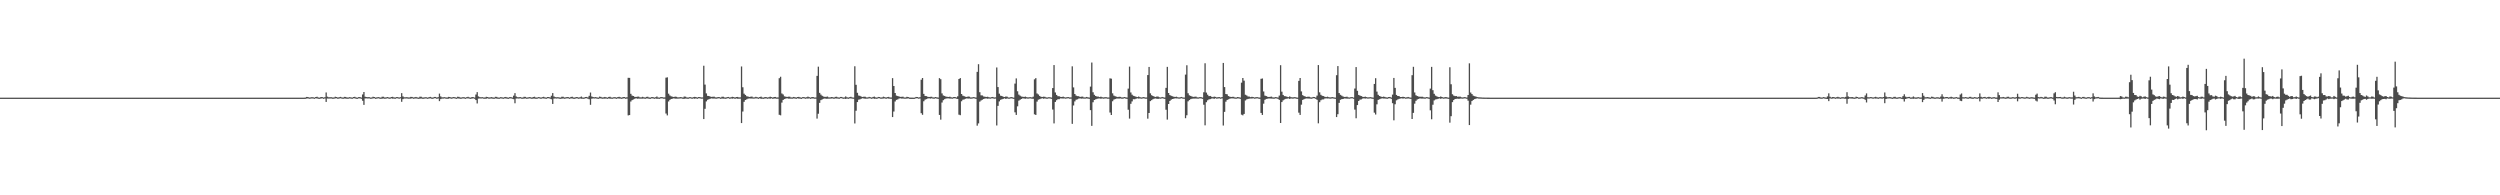 <?xml version="1.0" encoding="UTF-8"?>
<svg xmlns="http://www.w3.org/2000/svg" width="1920" height="150">
  <path d="M0 75.000h1v1.000H0zM1 75.000h1v1.000H1zM2 75.000h1v1.000H2zM3 75.000h1v1.000H3zM4 75.000h1v1.000H4zM5 75.000h1v1.000H5zM6 75.000h1v1.000H6zM7 75.000h1v1.000H7zM8 75.000h1v1.000H8zM9 75.000h1v1.000H9zM10 75.000h1v1.000H10zM11 75.000h1v1.000H11zM12 75.000h1v1.000H12zM13 75.000h1v1.000H13zM14 75.000h1v1.000H14zM15 75.000h1v1.000H15zM16 75.000h1v1.000H16zM17 75.000h1v1.000H17zM18 75.000h1v1.000H18zM19 75.000h1v1.000H19zM20 75.000h1v1.000H20zM21 75.000h1v1.000H21zM22 75.000h1v1.000H22zM23 75.000h1v1.000H23zM24 75.000h1v1.000H24zM25 75.000h1v1.000H25zM26 75.000h1v1.000H26zM27 75.000h1v1.000H27zM28 75.000h1v1.000H28zM29 75.000h1v1.000H29zM30 75.000h1v1.000H30zM31 75.000h1v1.000H31zM32 75.000h1v1.000H32zM33 75.000h1v1.000H33zM34 75.000h1v1.000H34zM35 75.000h1v1.000H35zM36 75.000h1v1.000H36zM37 75.000h1v1.000H37zM38 75.000h1v1.000H38zM39 75.000h1v1.000H39zM40 75.000h1v1.000H40zM41 75.000h1v1.000H41zM42 75.000h1v1.000H42zM43 75.000h1v1.000H43zM44 75.000h1v1.000H44zM45 75.000h1v1.000H45zM46 75.000h1v1.000H46zM47 75.000h1v1.000H47zM48 75.000h1v1.000H48zM49 75.000h1v1.000H49zM50 75.000h1v1.000H50zM51 75.000h1v1.000H51zM52 75.000h1v1.000H52zM53 75.000h1v1.000H53zM54 75.000h1v1.000H54zM55 75.000h1v1.000H55zM56 75.000h1v1.000H56zM57 75.000h1v1.000H57zM58 75.000h1v1.000H58zM59 75.000h1v1.000H59zM60 75.000h1v1.000H60zM61 75.000h1v1.000H61zM62 75.000h1v1.000H62zM63 75.000h1v1.000H63zM64 75.000h1v1.000H64zM65 75.000h1v1.000H65zM66 75.000h1v1.000H66zM67 75.000h1v1.000H67zM68 75.000h1v1.000H68zM69 75.000h1v1.000H69zM70 75.000h1v1.000H70zM71 75.000h1v1.000H71zM72 75.000h1v1.000H72zM73 75.000h1v1.000H73zM74 75.000h1v1.000H74zM75 75.000h1v1.000H75zM76 75.000h1v1.000H76zM77 75.000h1v1.000H77zM78 75.000h1v1.000H78zM79 75.000h1v1.000H79zM80 75.000h1v1.000H80zM81 75.000h1v1.000H81zM82 75.000h1v1.000H82zM83 75.000h1v1.000H83zM84 75.000h1v1.000H84zM85 75.000h1v1.000H85zM86 75.000h1v1.000H86zM87 75.000h1v1.000H87zM88 75.000h1v1.000H88zM89 75.000h1v1.000H89zM90 75.000h1v1.000H90zM91 75.000h1v1.000H91zM92 75.000h1v1.000H92zM93 75.000h1v1.000H93zM94 75.000h1v1.000H94zM95 75.000h1v1.000H95zM96 75.000h1v1.000H96zM97 75.000h1v1.000H97zM98 75.000h1v1.000H98zM99 75.000h1v1.000H99zM100 75.000h1v1.000H100zM101 75.000h1v1.000H101zM102 75.000h1v1.000H102zM103 75.000h1v1.000H103zM104 75.000h1v1.000H104zM105 75.000h1v1.000H105zM106 75.000h1v1.000H106zM107 75.000h1v1.000H107zM108 75.000h1v1.000H108zM109 75.000h1v1.000H109zM110 75.000h1v1.000H110zM111 75.000h1v1.000H111zM112 75.000h1v1.000H112zM113 75.000h1v1.000H113zM114 75.000h1v1.000H114zM115 75.000h1v1.000H115zM116 75.000h1v1.000H116zM117 75.000h1v1.000H117zM118 75.000h1v1.000H118zM119 75.000h1v1.000H119zM120 75.000h1v1.000H120zM121 75.000h1v1.000H121zM122 75.000h1v1.000H122zM123 75.000h1v1.000H123zM124 75.000h1v1.000H124zM125 75.000h1v1.000H125zM126 75.000h1v1.000H126zM127 75.000h1v1.000H127zM128 75.000h1v1.000H128zM129 75.000h1v1.000H129zM130 75.000h1v1.000H130zM131 75.000h1v1.000H131zM132 75.000h1v1.000H132zM133 75.000h1v1.000H133zM134 75.000h1v1.000H134zM135 75.000h1v1.000H135zM136 75.000h1v1.000H136zM137 75.000h1v1.000H137zM138 75.000h1v1.000H138zM139 75.000h1v1.000H139zM140 75.000h1v1.000H140zM141 75.000h1v1.000H141zM142 75.000h1v1.000H142zM143 75.000h1v1.000H143zM144 75.000h1v1.000H144zM145 75.000h1v1.000H145zM146 75.000h1v1.000H146zM147 75.000h1v1.000H147zM148 75.000h1v1.000H148zM149 75.000h1v1.000H149zM150 75.000h1v1.000H150zM151 75.000h1v1.000H151zM152 75.000h1v1.000H152zM153 75.000h1v1.000H153zM154 75.000h1v1.000H154zM155 75.000h1v1.000H155zM156 75.000h1v1.000H156zM157 75.000h1v1.000H157zM158 75.000h1v1.000H158zM159 75.000h1v1.000H159zM160 75.000h1v1.000H160zM161 75.000h1v1.000H161zM162 75.000h1v1.000H162zM163 75.000h1v1.000H163zM164 75.000h1v1.000H164zM165 75.000h1v1.000H165zM166 75.000h1v1.000H166zM167 75.000h1v1.000H167zM168 75.000h1v1.000H168zM169 75.000h1v1.000H169zM170 75.000h1v1.000H170zM171 75.000h1v1.000H171zM172 75.000h1v1.000H172zM173 75.000h1v1.000H173zM174 75.000h1v1.000H174zM175 75.000h1v1.000H175zM176 75.000h1v1.000H176zM177 75.000h1v1.000H177zM178 75.000h1v1.000H178zM179 75.000h1v1.000H179zM180 75.000h1v1.000H180zM181 75.000h1v1.000H181zM182 75.000h1v1.000H182zM183 75.000h1v1.000H183zM184 75.000h1v1.000H184zM185 75.000h1v1.000H185zM186 75.000h1v1.000H186zM187 75.000h1v1.000H187zM188 75.000h1v1.000H188zM189 75.000h1v1.000H189zM190 75.000h1v1.000H190zM191 75.000h1v1.000H191zM192 75.000h1v1.000H192zM193 75.000h1v1.000H193zM194 75.000h1v1.000H194zM195 75.000h1v1.000H195zM196 75.000h1v1.000H196zM197 75.000h1v1.000H197zM198 75.000h1v1.000H198zM199 75.000h1v1.000H199zM200 75.000h1v1.000H200zM201 75.000h1v1.000H201zM202 75.000h1v1.000H202zM203 75.000h1v1.000H203zM204 75.000h1v1.000H204zM205 75.000h1v1.000H205zM206 75.000h1v1.000H206zM207 75.000h1v1.000H207zM208 75.000h1v1.000H208zM209 75.000h1v1.000H209zM210 75.000h1v1.000H210zM211 75.000h1v1.000H211zM212 75.000h1v1.000H212zM213 75.000h1v1.000H213zM214 75.000h1v1.000H214zM215 75.000h1v1.000H215zM216 75.000h1v1.000H216zM217 75.000h1v1.000H217zM218 75.000h1v1.000H218zM219 75.000h1v1.000H219zM220 75.000h1v1.000H220zM221 75.000h1v1.000H221zM222 75.000h1v1.000H222zM223 75.000h1v1.000H223zM224 75.000h1v1.000H224zM225 75.000h1v1.000H225zM226 75.000h1v1.000H226zM227 75.000h1v1.000H227zM228 75.000h1v1.000H228zM229 75.000h1v1.000H229zM230 75.000h1v1.000H230zM231 75.000h1v1.000H231zM232 75.000h1v1.000H232zM233 75.000h1v1.000H233zM234 74.923h1v1.000H234zM235 74.432h1v1.282H235zM236 74.493h1v1.094H236zM237 74.904h1v1.000H237zM238 74.799h1v1.000H238zM239 74.616h1v1.000H239zM240 74.684h1v1.000H240zM241 74.946h1v1.000H241zM242 74.506h1v1.000H242zM243 74.273h1v1.323H243zM244 74.874h1v1.000H244zM245 74.935h1v1.000H245zM246 74.488h1v1.212H246zM247 74.529h1v1.000H247zM248 74.911h1v1.000H248zM249 74.628h1v1.000H249zM250 71.031h1v7.268H250zM251 74.243h1v1.415H251zM252 74.707h1v1.000H252zM253 74.648h1v1.000H253zM254 74.657h1v1.000H254zM255 74.866h1v1.000H255zM256 74.845h1v1.000H256zM257 74.289h1v1.291H257zM258 74.500h1v1.000H258zM259 74.917h1v1.000H259zM260 74.663h1v1.000H260zM261 74.375h1v1.122H261zM262 74.732h1v1.000H262zM263 74.948h1v1.000H263zM264 74.385h1v1.290H264zM265 74.466h1v1.280H265zM266 74.878h1v1.000H266zM267 74.852h1v1.000H267zM268 74.583h1v1.037H268zM269 74.734h1v1.000H269zM270 74.942h1v1.000H270zM271 74.505h1v1.000H271zM272 74.350h1v1.187H272zM273 74.875h1v1.000H273zM274 74.946h1v1.000H274zM275 74.547h1v1.000H275zM276 74.556h1v1.000H276zM277 74.897h1v1.000H277zM278 72.550h1v4.808H278zM279 70.647h1v9.885H279zM280 74.309h1v1.312H280zM281 74.555h1v1.000H281zM282 74.656h1v1.000H282zM283 74.541h1v1.006H283zM284 74.883h1v1.000H284zM285 74.850h1v1.000H285zM286 74.302h1v1.279H286zM287 74.497h1v1.044H287zM288 74.921h1v1.000H288zM289 74.747h1v1.000H289zM290 74.532h1v1.000H290zM291 74.768h1v1.000H291zM292 74.946h1v1.000H292zM293 74.280h1v1.508H293zM294 74.293h1v1.355H294zM295 74.867h1v1.000H295zM296 74.801h1v1.000H296zM297 74.499h1v1.000H297zM298 74.728h1v1.000H298zM299 74.949h1v1.000H299zM300 74.495h1v1.024H300zM301 74.353h1v1.414H301zM302 74.748h1v1.000H302zM303 74.924h1v1.000H303zM304 74.537h1v1.000H304zM305 74.545h1v1.000H305zM306 74.890h1v1.000H306zM307 74.588h1v1.000H307zM308 71.526h1v6.675H308zM309 74.036h1v2.093H309zM310 74.687h1v1.000H310zM311 74.681h1v1.000H311zM312 74.622h1v1.000H312zM313 74.813h1v1.000H313zM314 74.781h1v1.000H314zM315 74.381h1v1.382H315zM316 74.455h1v1.000H316zM317 74.877h1v1.000H317zM318 74.722h1v1.000H318zM319 74.459h1v1.145H319zM320 74.778h1v1.000H320zM321 74.955h1v1.000H321zM322 74.252h1v1.536H322zM323 74.286h1v1.378H323zM324 74.868h1v1.000H324zM325 74.866h1v1.000H325zM326 74.625h1v1.000H326zM327 74.679h1v1.000H327zM328 74.943h1v1.000H328zM329 74.621h1v1.000H329zM330 74.373h1v1.198H330zM331 74.812h1v1.000H331zM332 74.947h1v1.000H332zM333 74.466h1v1.000H333zM334 74.431h1v1.061H334zM335 74.914h1v1.000H335zM336 74.603h1v1.000H336zM337 71.868h1v5.777H337zM338 74.014h1v2.124H338zM339 74.739h1v1.000H339zM340 74.705h1v1.000H340zM341 74.590h1v1.000H341zM342 74.839h1v1.000H342zM343 74.856h1v1.000H343zM344 74.376h1v1.428H344zM345 74.482h1v1.008H345zM346 74.875h1v1.000H346zM347 74.695h1v1.000H347zM348 74.471h1v1.000H348zM349 74.695h1v1.000H349zM350 74.951h1v1.000H350zM351 74.315h1v1.283H351zM352 74.413h1v1.249H352zM353 74.876h1v1.000H353zM354 74.848h1v1.000H354zM355 74.586h1v1.000H355zM356 74.662h1v1.000H356zM357 74.936h1v1.000H357zM358 74.576h1v1.000H358zM359 74.321h1v1.248H359zM360 74.794h1v1.000H360zM361 74.942h1v1.000H361zM362 74.517h1v1.178H362zM363 74.577h1v1.000H363zM364 74.887h1v1.000H364zM365 72.609h1v4.230H365zM366 70.757h1v8.721H366zM367 74.011h1v1.706H367zM368 74.623h1v1.000H368zM369 74.690h1v1.000H369zM370 74.581h1v1.000H370zM371 74.838h1v1.000H371zM372 74.859h1v1.000H372zM373 74.320h1v1.470H373zM374 74.513h1v1.000H374zM375 74.875h1v1.000H375zM376 74.732h1v1.000H376zM377 74.537h1v1.156H377zM378 74.810h1v1.000H378zM379 74.938h1v1.000H379zM380 74.362h1v1.273H380zM381 74.398h1v1.345H381zM382 74.879h1v1.000H382zM383 74.884h1v1.000H383zM384 74.607h1v1.000H384zM385 74.678h1v1.000H385zM386 74.940h1v1.000H386zM387 74.604h1v1.000H387zM388 74.431h1v1.198H388zM389 74.817h1v1.000H389zM390 74.950h1v1.000H390zM391 74.550h1v1.000H391zM392 74.576h1v1.000H392zM393 74.880h1v1.000H393zM394 73.449h1v2.761H394zM395 71.510h1v7.808H395zM396 74.072h1v1.589H396zM397 74.643h1v1.000H397zM398 74.725h1v1.000H398zM399 74.515h1v1.000H399zM400 74.841h1v1.000H400zM401 74.884h1v1.000H401zM402 74.329h1v1.385H402zM403 74.384h1v1.216H403zM404 74.883h1v1.000H404zM405 74.791h1v1.000H405zM406 74.566h1v1.000H406zM407 74.648h1v1.000H407zM408 74.947h1v1.000H408zM409 74.521h1v1.204H409zM410 74.306h1v1.423H410zM411 74.861h1v1.000H411zM412 74.883h1v1.000H412zM413 74.541h1v1.000H413zM414 74.634h1v1.000H414zM415 74.944h1v1.000H415zM416 74.588h1v1.000H416zM417 74.327h1v1.285H417zM418 74.747h1v1.000H418zM419 74.942h1v1.000H419zM420 74.500h1v1.000H420zM421 74.478h1v1.000H421zM422 74.841h1v1.000H422zM423 73.533h1v2.712H423zM424 71.457h1v8.357H424zM425 74.060h1v1.663H425zM426 74.607h1v1.000H426zM427 74.701h1v1.000H427zM428 74.595h1v1.000H428zM429 74.812h1v1.000H429zM430 74.918h1v1.000H430zM431 74.295h1v1.465H431zM432 74.281h1v1.325H432zM433 74.861h1v1.000H433zM434 74.748h1v1.000H434zM435 74.503h1v1.011H435zM436 74.616h1v1.000H436zM437 74.945h1v1.000H437zM438 74.435h1v1.144H438zM439 74.299h1v1.396H439zM440 74.863h1v1.000H440zM441 74.907h1v1.000H441zM442 74.519h1v1.019H442zM443 74.611h1v1.000H443zM444 74.928h1v1.000H444zM445 74.633h1v1.000H445zM446 74.143h1v1.666H446zM447 74.846h1v1.000H447zM448 74.937h1v1.000H448zM449 74.513h1v1.000H449zM450 74.435h1v1.045H450zM451 74.827h1v1.000H451zM452 73.588h1v2.649H452zM453 71.041h1v9.427H453zM454 74.072h1v1.730H454zM455 74.559h1v1.000H455zM456 74.679h1v1.000H456zM457 74.571h1v1.000H457zM458 74.800h1v1.000H458zM459 74.946h1v1.000H459zM460 74.214h1v1.428H460zM461 74.378h1v1.180H461zM462 74.866h1v1.000H462zM463 74.770h1v1.000H463zM464 74.463h1v1.290H464zM465 74.700h1v1.000H465zM466 74.936h1v1.000H466zM467 74.431h1v1.212H467zM468 74.296h1v1.484H468zM469 74.837h1v1.000H469zM470 74.900h1v1.000H470zM471 74.596h1v1.000H471zM472 74.655h1v1.000H472zM473 74.927h1v1.000H473zM474 74.569h1v1.000H474zM475 74.342h1v1.393H475zM476 74.715h1v1.000H476zM477 74.949h1v1.000H477zM478 74.569h1v1.041H478zM479 74.471h1v1.064H479zM480 74.870h1v1.000H480zM481 74.706h1v1.000H481zM482 59.747h1v28.883H482zM483 59.804h1v28.582H483zM484 72.019h1v5.965H484zM485 73.431h1v3.452H485zM486 73.737h1v2.647H486zM487 74.376h1v1.508H487zM488 74.445h1v1.040H488zM489 74.217h1v1.596H489zM490 74.193h1v1.521H490zM491 74.769h1v1.000H491zM492 74.755h1v1.000H492zM493 74.352h1v1.450H493zM494 74.695h1v1.000H494zM495 74.921h1v1.000H495zM496 74.385h1v1.255H496zM497 74.279h1v1.353H497zM498 74.857h1v1.000H498zM499 74.910h1v1.000H499zM500 74.533h1v1.038H500zM501 74.553h1v1.000H501zM502 74.931h1v1.000H502zM503 74.666h1v1.000H503zM504 74.108h1v1.784H504zM505 74.842h1v1.000H505zM506 74.926h1v1.000H506zM507 74.557h1v1.000H507zM508 74.535h1v1.000H508zM509 74.820h1v1.000H509zM510 74.819h1v1.000H510zM511 59.669h1v27.522H511zM512 59.366h1v29.269H512zM513 71.921h1v6.027H513zM514 73.319h1v3.389H514zM515 73.990h1v2.027H515zM516 74.219h1v1.584H516zM517 74.484h1v1.044H517zM518 74.173h1v1.593H518zM519 74.346h1v1.425H519zM520 74.757h1v1.000H520zM521 74.742h1v1.000H521zM522 74.526h1v1.100H522zM523 74.636h1v1.000H523zM524 74.918h1v1.000H524zM525 74.143h1v1.757H525zM526 74.245h1v1.477H526zM527 74.784h1v1.000H527zM528 74.918h1v1.000H528zM529 74.574h1v1.000H529zM530 74.587h1v1.000H530zM531 74.936h1v1.000H531zM532 74.600h1v1.000H532zM533 74.372h1v1.442H533zM534 74.551h1v1.000H534zM535 74.919h1v1.000H535zM536 74.512h1v1.000H536zM537 74.524h1v1.000H537zM538 74.825h1v1.000H538zM539 74.782h1v1.000H539zM540 50.461h1v40.964H540zM541 64.969h1v18.599H541zM542 71.714h1v6.154H542zM543 73.617h1v3.032H543zM544 73.709h1v2.479H544zM545 74.199h1v1.634H545zM546 74.415h1v1.134H546zM547 74.309h1v1.405H547zM548 74.261h1v1.392H548zM549 74.768h1v1.000H549zM550 74.810h1v1.000H550zM551 74.489h1v1.037H551zM552 74.580h1v1.000H552zM553 74.914h1v1.000H553zM554 74.304h1v1.345H554zM555 74.270h1v1.500H555zM556 74.799h1v1.000H556zM557 74.930h1v1.000H557zM558 74.530h1v1.000H558zM559 74.470h1v1.000H559zM560 74.921h1v1.000H560zM561 74.630h1v1.000H561zM562 74.340h1v1.449H562zM563 74.554h1v1.000H563zM564 74.924h1v1.000H564zM565 74.508h1v1.088H565zM566 74.427h1v1.381H566zM567 74.826h1v1.000H567zM568 74.769h1v1.000H568zM569 51.042h1v43.450H569zM570 67.031h1v18.615H570zM571 71.933h1v6.229H571zM572 72.913h1v3.906H572zM573 73.913h1v2.384H573zM574 74.148h1v1.615H574zM575 74.459h1v1.154H575zM576 74.291h1v1.394H576zM577 74.153h1v1.514H577zM578 74.790h1v1.000H578zM579 74.745h1v1.000H579zM580 74.350h1v1.210H580zM581 74.637h1v1.000H581zM582 74.918h1v1.000H582zM583 74.502h1v1.032H583zM584 74.165h1v1.698H584zM585 74.850h1v1.000H585zM586 74.927h1v1.000H586zM587 74.481h1v1.131H587zM588 74.617h1v1.000H588zM589 74.871h1v1.000H589zM590 74.624h1v1.000H590zM591 74.256h1v1.553H591zM592 74.539h1v1.000H592zM593 74.914h1v1.000H593zM594 74.517h1v1.165H594zM595 74.447h1v1.213H595zM596 74.850h1v1.000H596zM597 74.824h1v1.000H597zM598 60.064h1v28.102H598zM599 58.943h1v29.657H599zM600 71.786h1v7.003H600zM601 72.546h1v4.227H601zM602 73.989h1v2.101H602zM603 74.260h1v1.441H603zM604 74.458h1v1.000H604zM605 74.260h1v1.524H605zM606 74.255h1v1.541H606zM607 74.777h1v1.000H607zM608 74.820h1v1.000H608zM609 74.451h1v1.153H609zM610 74.668h1v1.000H610zM611 74.929h1v1.000H611zM612 74.486h1v1.052H612zM613 74.378h1v1.348H613zM614 74.761h1v1.000H614zM615 74.958h1v1.000H615zM616 74.545h1v1.000H616zM617 74.545h1v1.000H617zM618 74.857h1v1.000H618zM619 74.667h1v1.000H619zM620 74.192h1v1.554H620zM621 74.589h1v1.000H621zM622 74.908h1v1.000H622zM623 74.550h1v1.062H623zM624 74.494h1v1.115H624zM625 74.845h1v1.000H625zM626 74.844h1v1.000H626zM627 58.273h1v32.824H627zM628 51.218h1v36.147H628zM629 71.317h1v7.668H629zM630 72.674h1v4.251H630zM631 73.594h1v2.737H631zM632 74.112h1v1.790H632zM633 74.400h1v1.197H633zM634 74.353h1v1.510H634zM635 74.159h1v1.667H635zM636 74.757h1v1.000H636zM637 74.798h1v1.000H637zM638 74.471h1v1.209H638zM639 74.616h1v1.000H639zM640 74.917h1v1.000H640zM641 74.390h1v1.214H641zM642 74.269h1v1.415H642zM643 74.744h1v1.000H643zM644 74.923h1v1.000H644zM645 74.468h1v1.000H645zM646 74.460h1v1.002H646zM647 74.914h1v1.000H647zM648 74.791h1v1.000H648zM649 74.037h1v1.933H649zM650 74.690h1v1.000H650zM651 74.917h1v1.000H651zM652 74.603h1v1.000H652zM653 74.349h1v1.216H653zM654 74.792h1v1.000H654zM655 74.881h1v1.000H655zM656 50.880h1v43.926H656zM657 65.139h1v19.900H657zM658 71.285h1v7.079H658zM659 73.386h1v3.164H659zM660 73.637h1v2.663H660zM661 74.171h1v1.660H661zM662 74.436h1v1.049H662zM663 74.256h1v1.433H663zM664 74.282h1v1.533H664zM665 74.799h1v1.000H665zM666 74.794h1v1.000H666zM667 74.383h1v1.143H667zM668 74.628h1v1.000H668zM669 74.915h1v1.000H669zM670 74.456h1v1.056H670zM671 74.204h1v1.697H671zM672 74.773h1v1.000H672zM673 74.941h1v1.000H673zM674 74.463h1v1.000H674zM675 74.513h1v1.000H675zM676 74.897h1v1.000H676zM677 74.765h1v1.000H677zM678 74.251h1v1.417H678zM679 74.587h1v1.000H679zM680 74.921h1v1.000H680zM681 74.554h1v1.000H681zM682 74.390h1v1.331H682zM683 74.829h1v1.000H683zM684 74.876h1v1.000H684zM685 60.020h1v29.880H685zM686 66.070h1v19.608H686zM687 71.443h1v6.475H687zM688 73.399h1v3.301H688zM689 73.770h1v2.559H689zM690 74.062h1v1.602H690zM691 74.389h1v1.119H691zM692 74.336h1v1.378H692zM693 74.249h1v1.417H693zM694 74.828h1v1.000H694zM695 74.832h1v1.000H695zM696 74.353h1v1.349H696zM697 74.486h1v1.108H697zM698 74.912h1v1.000H698zM699 74.959h1v1.000H699zM700 74.972h1v1.000H700zM701 74.985h1v1.000H701zM702 74.955h1v1.000H702zM703 74.435h1v1.024H703zM704 74.491h1v1.011H704zM705 74.839h1v1.000H705zM706 74.649h1v1.000H706zM707 61.249h1v25.704H707zM708 59.880h1v28.279H708zM709 72.070h1v5.706H709zM710 73.653h1v2.881H710zM711 73.849h1v2.281H711zM712 74.281h1v1.380H712zM713 74.494h1v1.000H713zM714 74.350h1v1.386H714zM715 74.314h1v1.224H715zM716 74.791h1v1.000H716zM717 74.804h1v1.000H717zM718 74.493h1v1.020H718zM719 74.733h1v1.000H719zM720 74.918h1v1.000H720zM721 60.014h1v28.235H721zM722 60.828h1v31.097H722zM723 71.733h1v6.995H723zM724 73.292h1v3.670H724zM725 73.691h1v2.491H725zM726 74.176h1v1.572H726zM727 74.334h1v1.250H727zM728 74.460h1v1.097H728zM729 74.246h1v1.485H729zM730 74.717h1v1.000H730zM731 74.844h1v1.000H731zM732 74.499h1v1.000H732zM733 74.476h1v1.000H733zM734 74.836h1v1.000H734zM735 74.006h1v1.957H735zM736 60.666h1v27.407H736zM737 59.950h1v28.538H737zM738 72.175h1v5.601H738zM739 73.463h1v3.138H739zM740 73.890h1v2.454H740zM741 74.316h1v1.563H741zM742 74.466h1v1.093H742zM743 74.068h1v1.662H743zM744 74.229h1v1.451H744zM745 74.817h1v1.000H745zM746 74.792h1v1.000H746zM747 74.540h1v1.000H747zM748 74.635h1v1.000H748zM749 74.932h1v1.000H749zM750 55.184h1v41.330H750zM751 49.329h1v45.463H751zM752 70.831h1v7.238H752zM753 73.229h1v3.952H753zM754 73.297h1v3.281H754zM755 74.103h1v1.908H755zM756 74.311h1v1.359H756zM757 74.445h1v1.170H757zM758 74.316h1v1.531H758zM759 74.674h1v1.000H759zM760 74.844h1v1.000H760zM761 74.584h1v1.000H761zM762 74.422h1v1.112H762zM763 74.835h1v1.000H763zM764 74.747h1v1.000H764zM765 51.832h1v44.513H765zM766 66.877h1v14.454H766zM767 71.952h1v5.907H767zM768 73.497h1v3.133H768zM769 73.709h1v2.531H769zM770 74.311h1v1.605H770zM771 74.507h1v1.030H771zM772 74.075h1v1.898H772zM773 74.263h1v1.362H773zM774 74.834h1v1.000H774zM775 74.833h1v1.000H775zM776 74.502h1v1.000H776zM777 74.706h1v1.000H777zM778 74.942h1v1.000H778zM779 64.205h1v22.065H779zM780 60.205h1v28.051H780zM781 70.086h1v11.595H781zM782 72.635h1v4.668H782zM783 73.496h1v3.097H783zM784 74.122h1v1.922H784zM785 74.297h1v1.245H785zM786 74.448h1v1.216H786zM787 74.183h1v1.627H787zM788 74.617h1v1.000H788zM789 74.824h1v1.000H789zM790 74.646h1v1.000H790zM791 74.609h1v1.000H791zM792 74.820h1v1.000H792zM793 74.262h1v1.640H793zM794 60.914h1v26.890H794zM795 59.983h1v28.295H795zM796 71.758h1v6.273H796zM797 72.524h1v3.995H797zM798 73.658h1v2.532H798zM799 74.323h1v1.447H799zM800 74.453h1v1.030H800zM801 74.264h1v1.559H801zM802 74.335h1v1.219H802zM803 74.810h1v1.000H803zM804 74.841h1v1.000H804zM805 74.584h1v1.000H805zM806 74.678h1v1.000H806zM807 74.922h1v1.000H807zM808 67.622h1v16.487H808zM809 49.963h1v44.806H809zM810 71.025h1v7.266H810zM811 72.887h1v4.077H811zM812 73.864h1v2.334H812zM813 73.950h1v2.248H813zM814 74.393h1v1.181H814zM815 74.484h1v1.114H815zM816 74.210h1v1.487H816zM817 74.630h1v1.000H817zM818 74.834h1v1.000H818zM819 74.584h1v1.000H819zM820 74.534h1v1.000H820zM821 74.815h1v1.000H821zM822 74.796h1v1.000H822zM823 50.939h1v44.165H823zM824 67.127h1v13.859H824zM825 72.195h1v5.702H825zM826 73.424h1v3.163H826zM827 73.841h1v2.456H827zM828 73.862h1v1.843H828zM829 74.428h1v1.127H829zM830 74.242h1v1.540H830zM831 74.205h1v1.474H831zM832 74.796h1v1.000H832zM833 74.791h1v1.000H833zM834 74.467h1v1.130H834zM835 74.725h1v1.000H835zM836 74.906h1v1.000H836zM837 66.516h1v18.079H837zM838 48.036h1v48.642H838zM839 70.884h1v7.644H839zM840 72.786h1v4.021H840zM841 73.733h1v2.560H841zM842 74.119h1v1.786H842zM843 74.170h1v1.506H843zM844 74.556h1v1.045H844zM845 74.255h1v1.553H845zM846 74.638h1v1.000H846zM847 74.819h1v1.000H847zM848 74.660h1v1.000H848zM849 74.578h1v1.000H849zM850 74.835h1v1.000H850zM851 74.839h1v1.000H851zM852 60.164h1v26.235H852zM853 60.402h1v27.928H853zM854 71.658h1v6.090H854zM855 73.415h1v3.059H855zM856 73.932h1v2.162H856zM857 74.266h1v1.458H857zM858 74.534h1v1.120H858zM859 74.316h1v1.399H859zM860 74.405h1v1.204H860zM861 74.826h1v1.000H861zM862 74.808h1v1.000H862zM863 74.491h1v1.000H863zM864 74.722h1v1.000H864zM865 74.929h1v1.000H865zM866 68.056h1v16.233H866zM867 51.157h1v39.929H867zM868 70.993h1v8.741H868zM869 72.720h1v5.170H869zM870 73.592h1v2.569H870zM871 73.866h1v2.353H871zM872 74.294h1v1.534H872zM873 74.545h1v1.000H873zM874 74.164h1v1.552H874zM875 74.620h1v1.000H875zM876 74.835h1v1.000H876zM877 74.679h1v1.000H877zM878 74.495h1v1.000H878zM879 74.846h1v1.000H879zM880 74.844h1v1.000H880zM881 57.654h1v33.487H881zM882 51.419h1v35.384H882zM883 71.685h1v5.993H883zM884 73.115h1v3.789H884zM885 73.709h1v2.454H885zM886 74.186h1v1.589H886zM887 74.468h1v1.153H887zM888 74.087h1v1.796H888zM889 74.182h1v1.739H889zM890 74.707h1v1.000H890zM891 74.846h1v1.000H891zM892 74.460h1v1.004H892zM893 74.718h1v1.000H893zM894 74.912h1v1.000H894zM895 67.498h1v16.794H895zM896 51.366h1v40.480H896zM897 71.400h1v8.488H897zM898 72.990h1v4.523H898zM899 73.567h1v2.962H899zM900 73.948h1v2.097H900zM901 74.304h1v1.519H901zM902 74.421h1v1.106H902zM903 74.258h1v1.384H903zM904 74.629h1v1.000H904zM905 74.849h1v1.000H905zM906 74.651h1v1.000H906zM907 74.458h1v1.024H907zM908 74.830h1v1.000H908zM909 74.895h1v1.000H909zM910 57.305h1v33.467H910zM911 50.122h1v38.421H911zM912 71.611h1v6.189H912zM913 73.209h1v3.657H913zM914 73.698h1v2.416H914zM915 74.122h1v1.708H915zM916 74.403h1v1.302H916zM917 74.310h1v1.440H917zM918 74.197h1v1.503H918zM919 74.759h1v1.000H919zM920 74.800h1v1.000H920zM921 74.533h1v1.000H921zM922 74.608h1v1.000H922zM923 74.924h1v1.000H923zM924 70.878h1v9.569H924zM925 48.610h1v47.636H925zM926 71.093h1v7.408H926zM927 72.722h1v4.339H927zM928 73.808h1v2.534H928zM929 73.670h1v2.470H929zM930 74.311h1v1.440H930zM931 74.584h1v1.000H931zM932 74.203h1v1.702H932zM933 74.402h1v1.061H933zM934 74.806h1v1.000H934zM935 74.614h1v1.000H935zM936 74.555h1v1.000H936zM937 74.855h1v1.000H937zM938 74.551h1v1.000H938zM939 48.352h1v48.045H939zM940 66.872h1v19.036H940zM941 72.199h1v5.896H941zM942 72.447h1v4.319H942zM943 73.781h1v2.520H943zM944 74.259h1v1.573H944zM945 74.501h1v1.062H945zM946 74.348h1v1.230H946zM947 74.332h1v1.294H947zM948 74.832h1v1.000H948zM949 74.840h1v1.000H949zM950 74.512h1v1.085H950zM951 74.627h1v1.000H951zM952 74.911h1v1.000H952zM953 63.497h1v24.571H953zM954 59.915h1v28.685H954zM955 61.939h1v25.540H955zM956 72.754h1v4.409H956zM957 73.333h1v3.009H957zM958 74.065h1v1.893H958zM959 74.213h1v1.553H959zM960 74.574h1v1.080H960zM961 74.321h1v1.341H961zM962 74.539h1v1.000H962zM963 74.835h1v1.000H963zM964 74.674h1v1.000H964zM965 74.542h1v1.000H965zM966 74.797h1v1.000H966zM967 74.930h1v1.000H967zM968 60.501h1v26.218H968zM969 60.259h1v27.994H969zM970 70.244h1v9.360H970zM971 73.444h1v3.211H971zM972 73.794h1v2.175H972zM973 74.290h1v1.537H973zM974 74.506h1v1.097H974zM975 74.337h1v1.358H975zM976 74.209h1v1.524H976zM977 74.769h1v1.000H977zM978 74.863h1v1.000H978zM979 74.558h1v1.000H979zM980 74.645h1v1.000H980zM981 74.924h1v1.000H981zM982 73.439h1v3.258H982zM983 50.097h1v44.363H983zM984 70.413h1v7.965H984zM985 72.902h1v4.148H985zM986 73.819h1v2.567H986zM987 73.919h1v2.027H987zM988 74.321h1v1.436H988zM989 74.593h1v1.000H989zM990 74.029h1v1.952H990zM991 74.600h1v1.000H991zM992 74.769h1v1.000H992zM993 74.706h1v1.000H993zM994 74.522h1v1.000H994zM995 74.816h1v1.000H995zM996 74.943h1v1.000H996zM997 62.090h1v24.431H997zM998 59.889h1v28.359H998zM999 70.173h1v10.197H999zM1000 73.069h1v3.658H1000zM1001 73.798h1v2.369H1001zM1002 74.159h1v1.624H1002zM1003 74.455h1v1.177H1003zM1004 74.253h1v1.408H1004zM1005 74.295h1v1.456H1005zM1006 74.771h1v1.000H1006zM1007 74.867h1v1.000H1007zM1008 74.435h1v1.000H1008zM1009 74.511h1v1.000H1009zM1010 74.915h1v1.000H1010zM1011 73.441h1v3.216H1011zM1012 49.948h1v44.796H1012zM1013 70.917h1v7.555H1013zM1014 72.816h1v4.179H1014zM1015 73.573h1v2.797H1015zM1016 73.779h1v2.540H1016zM1017 74.318h1v1.378H1017zM1018 74.561h1v1.000H1018zM1019 74.246h1v1.437H1019zM1020 74.587h1v1.023H1020zM1021 74.809h1v1.000H1021zM1022 74.664h1v1.000H1022zM1023 74.549h1v1.000H1023zM1024 74.796h1v1.000H1024zM1025 74.951h1v1.000H1025zM1026 57.728h1v32.182H1026zM1027 50.748h1v36.932H1027zM1028 71.460h1v7.517H1028zM1029 72.815h1v3.839H1029zM1030 73.490h1v2.635H1030zM1031 74.061h1v1.966H1031zM1032 74.439h1v1.167H1032zM1033 74.385h1v1.289H1033zM1034 74.238h1v1.547H1034zM1035 74.752h1v1.000H1035zM1036 74.841h1v1.000H1036zM1037 74.592h1v1.000H1037zM1038 74.532h1v1.000H1038zM1039 74.902h1v1.000H1039zM1040 68.012h1v16.182H1040zM1041 51.506h1v39.346H1041zM1042 69.732h1v10.979H1042zM1043 72.900h1v4.665H1043zM1044 73.442h1v3.111H1044zM1045 73.798h1v2.560H1045zM1046 74.296h1v1.449H1046zM1047 74.491h1v1.016H1047zM1048 74.166h1v1.538H1048zM1049 74.558h1v1.000H1049zM1050 74.802h1v1.000H1050zM1051 74.688h1v1.000H1051zM1052 74.592h1v1.000H1052zM1053 74.765h1v1.000H1053zM1054 74.940h1v1.000H1054zM1055 64.459h1v22.081H1055zM1056 60.074h1v27.867H1056zM1057 70.352h1v9.795H1057zM1058 72.798h1v3.912H1058zM1059 73.720h1v2.516H1059zM1060 74.164h1v1.674H1060zM1061 74.501h1v1.000H1061zM1062 74.180h1v1.485H1062zM1063 74.390h1v1.264H1063zM1064 74.764h1v1.000H1064zM1065 74.869h1v1.000H1065zM1066 74.492h1v1.098H1066zM1067 74.437h1v1.026H1067zM1068 74.910h1v1.000H1068zM1069 72.648h1v6.587H1069zM1070 59.869h1v32.529H1070zM1071 67.493h1v12.599H1071zM1072 72.906h1v4.166H1072zM1073 73.708h1v2.691H1073zM1074 73.755h1v2.194H1074zM1075 74.513h1v1.160H1075zM1076 74.521h1v1.000H1076zM1077 74.293h1v1.411H1077zM1078 74.512h1v1.000H1078zM1079 74.834h1v1.000H1079zM1080 74.702h1v1.000H1080zM1081 74.447h1v1.167H1081zM1082 74.790h1v1.000H1082zM1083 74.943h1v1.000H1083zM1084 57.771h1v33.619H1084zM1085 51.322h1v35.355H1085zM1086 71.008h1v8.586H1086zM1087 73.156h1v4.237H1087zM1088 73.775h1v2.599H1088zM1089 74.139h1v1.817H1089zM1090 74.312h1v1.265H1090zM1091 74.314h1v1.398H1091zM1092 74.287h1v1.438H1092zM1093 74.704h1v1.000H1093zM1094 74.863h1v1.000H1094zM1095 74.532h1v1.000H1095zM1096 74.628h1v1.000H1096zM1097 74.908h1v1.000H1097zM1098 68.028h1v16.721H1098zM1099 51.372h1v40.240H1099zM1100 69.248h1v11.188H1100zM1101 72.058h1v5.044H1101zM1102 73.402h1v2.974H1102zM1103 73.992h1v2.180H1103zM1104 74.423h1v1.462H1104zM1105 74.535h1v1.032H1105zM1106 74.096h1v1.759H1106zM1107 74.478h1v1.050H1107zM1108 74.836h1v1.000H1108zM1109 74.706h1v1.000H1109zM1110 74.510h1v1.135H1110zM1111 74.792h1v1.000H1111zM1112 74.938h1v1.000H1112zM1113 51.658h1v42.541H1113zM1114 64.708h1v24.546H1114zM1115 72.413h1v6.011H1115zM1116 73.409h1v3.447H1116zM1117 73.823h1v2.189H1117zM1118 73.769h1v2.121H1118zM1119 74.290h1v1.491H1119zM1120 74.176h1v1.736H1120zM1121 74.236h1v1.496H1121zM1122 74.711h1v1.000H1122zM1123 74.847h1v1.000H1123zM1124 74.561h1v1.000H1124zM1125 74.627h1v1.000H1125zM1126 74.903h1v1.000H1126zM1127 72.943h1v4.395H1127zM1128 48.663h1v47.413H1128zM1129 71.082h1v9.280H1129zM1130 72.231h1v5.387H1130zM1131 73.492h1v3.260H1131zM1132 73.887h1v2.270H1132zM1133 74.153h1v1.681H1133zM1134 74.523h1v1.000H1134zM1135 74.712h1v1.000H1135zM1136 74.764h1v1.000H1136zM1137 74.804h1v1.000H1137zM1138 74.892h1v1.000H1138zM1139 74.930h1v1.000H1139zM1140 74.945h1v1.000H1140zM1141 74.954h1v1.000H1141zM1142 74.978h1v1.000H1142zM1143 74.978h1v1.000H1143zM1144 74.988h1v1.000H1144zM1145 74.991h1v1.000H1145zM1146 74.993h1v1.000H1146zM1147 74.996h1v1.000H1147zM1148 74.997h1v1.000H1148zM1149 74.998h1v1.000H1149zM1150 74.999h1v1.000H1150zM1151 74.999h1v1.000H1151zM1152 74.999h1v1.000H1152zM1153 74.999h1v1.000H1153zM1154 75.000h1v1.000H1154zM1155 75.000h1v1.000H1155zM1156 75.000h1v1.000H1156zM1157 75.000h1v1.000H1157zM1158 75.000h1v1.000H1158zM1159 75.000h1v1.000H1159zM1160 75.000h1v1.000H1160zM1161 75.000h1v1.000H1161zM1162 75.000h1v1.000H1162zM1163 75.000h1v1.000H1163zM1164 75.000h1v1.000H1164zM1165 75.000h1v1.000H1165zM1166 75.000h1v1.000H1166zM1167 75.000h1v1.000H1167zM1168 75.000h1v1.000H1168zM1169 75.000h1v1.000H1169zM1170 75.000h1v1.000H1170zM1171 75.000h1v1.000H1171zM1172 75.000h1v1.000H1172zM1173 75.000h1v1.000H1173zM1174 75.000h1v1.000H1174zM1175 75.000h1v1.000H1175zM1176 75.000h1v1.000H1176zM1177 75.000h1v1.000H1177zM1178 75.000h1v1.000H1178zM1179 75.000h1v1.000H1179zM1180 75.000h1v1.000H1180zM1181 75.000h1v1.000H1181zM1182 75.000h1v1.000H1182zM1183 75.000h1v1.000H1183zM1184 75.000h1v1.000H1184zM1185 75.000h1v1.000H1185zM1186 75.000h1v1.000H1186zM1187 75.000h1v1.000H1187zM1188 75.000h1v1.000H1188zM1189 75.000h1v1.000H1189zM1190 75.000h1v1.000H1190zM1191 75.000h1v1.000H1191zM1192 75.000h1v1.000H1192zM1193 75.000h1v1.000H1193zM1194 75.000h1v1.000H1194zM1195 75.000h1v1.000H1195zM1196 75.000h1v1.000H1196zM1197 75.000h1v1.000H1197zM1198 75.000h1v1.000H1198zM1199 75.000h1v1.000H1199zM1200 75.000h1v1.000H1200zM1201 75.000h1v1.000H1201zM1202 75.000h1v1.000H1202zM1203 75.000h1v1.000H1203zM1204 75.000h1v1.000H1204zM1205 75.000h1v1.000H1205zM1206 75.000h1v1.000H1206zM1207 75.000h1v1.000H1207zM1208 75.000h1v1.000H1208zM1209 75.000h1v1.000H1209zM1210 75.000h1v1.000H1210zM1211 75.000h1v1.000H1211zM1212 75.000h1v1.000H1212zM1213 75.000h1v1.000H1213zM1214 75.000h1v1.000H1214zM1215 75.000h1v1.000H1215zM1216 75.000h1v1.000H1216zM1217 75.000h1v1.000H1217zM1218 75.000h1v1.000H1218zM1219 75.000h1v1.000H1219zM1220 75.000h1v1.000H1220zM1221 75.000h1v1.000H1221zM1222 75.000h1v1.000H1222zM1223 75.000h1v1.000H1223zM1224 75.000h1v1.000H1224zM1225 75.000h1v1.000H1225zM1226 75.000h1v1.000H1226zM1227 75.000h1v1.000H1227zM1228 75.000h1v1.000H1228zM1229 75.000h1v1.000H1229zM1230 75.000h1v1.000H1230zM1231 75.000h1v1.000H1231zM1232 75.000h1v1.000H1232zM1233 75.000h1v1.000H1233zM1234 75.000h1v1.000H1234zM1235 75.000h1v1.000H1235zM1236 75.000h1v1.000H1236zM1237 75.000h1v1.000H1237zM1238 75.000h1v1.000H1238zM1239 75.000h1v1.000H1239zM1240 75.000h1v1.000H1240zM1241 75.000h1v1.000H1241zM1242 75.000h1v1.000H1242zM1243 75.000h1v1.000H1243zM1244 75.000h1v1.000H1244zM1245 75.000h1v1.000H1245zM1246 75.000h1v1.000H1246zM1247 75.000h1v1.000H1247zM1248 75.000h1v1.000H1248zM1249 75.000h1v1.000H1249zM1250 75.000h1v1.000H1250zM1251 75.000h1v1.000H1251zM1252 75.000h1v1.000H1252zM1253 75.000h1v1.000H1253zM1254 75.000h1v1.000H1254zM1255 75.000h1v1.000H1255zM1256 75.000h1v1.000H1256zM1257 75.000h1v1.000H1257zM1258 75.000h1v1.000H1258zM1259 75.000h1v1.000H1259zM1260 75.000h1v1.000H1260zM1261 75.000h1v1.000H1261zM1262 75.000h1v1.000H1262zM1263 75.000h1v1.000H1263zM1264 75.000h1v1.000H1264zM1265 75.000h1v1.000H1265zM1266 75.000h1v1.000H1266zM1267 75.000h1v1.000H1267zM1268 75.000h1v1.000H1268zM1269 75.000h1v1.000H1269zM1270 75.000h1v1.000H1270zM1271 75.000h1v1.000H1271zM1272 75.000h1v1.000H1272zM1273 75.000h1v1.000H1273zM1274 75.000h1v1.000H1274zM1275 75.000h1v1.000H1275zM1276 75.000h1v1.000H1276zM1277 75.000h1v1.000H1277zM1278 75.000h1v1.000H1278zM1279 75.000h1v1.000H1279zM1280 75.000h1v1.000H1280zM1281 75.000h1v1.000H1281zM1282 75.000h1v1.000H1282zM1283 75.000h1v1.000H1283zM1284 75.000h1v1.000H1284zM1285 75.000h1v1.000H1285zM1286 75.000h1v1.000H1286zM1287 75.000h1v1.000H1287zM1288 75.000h1v1.000H1288zM1289 75.000h1v1.000H1289zM1290 75.000h1v1.000H1290zM1291 75.000h1v1.000H1291zM1292 75.000h1v1.000H1292zM1293 75.000h1v1.000H1293zM1294 75.000h1v1.000H1294zM1295 75.000h1v1.000H1295zM1296 75.000h1v1.000H1296zM1297 75.000h1v1.000H1297zM1298 75.000h1v1.000H1298zM1299 75.000h1v1.000H1299zM1300 75.000h1v1.000H1300zM1301 75.000h1v1.000H1301zM1302 75.000h1v1.000H1302zM1303 75.000h1v1.000H1303zM1304 75.000h1v1.000H1304zM1305 75.000h1v1.000H1305zM1306 75.000h1v1.000H1306zM1307 75.000h1v1.000H1307zM1308 75.000h1v1.000H1308zM1309 75.000h1v1.000H1309zM1310 75.000h1v1.000H1310zM1311 75.000h1v1.000H1311zM1312 75.000h1v1.000H1312zM1313 75.000h1v1.000H1313zM1314 75.000h1v1.000H1314zM1315 75.000h1v1.000H1315zM1316 75.000h1v1.000H1316zM1317 75.000h1v1.000H1317zM1318 75.000h1v1.000H1318zM1319 75.000h1v1.000H1319zM1320 75.000h1v1.000H1320zM1321 75.000h1v1.000H1321zM1322 75.000h1v1.000H1322zM1323 75.000h1v1.000H1323zM1324 75.000h1v1.000H1324zM1325 75.000h1v1.000H1325zM1326 75.000h1v1.000H1326zM1327 75.000h1v1.000H1327zM1328 75.000h1v1.000H1328zM1329 75.000h1v1.000H1329zM1330 75.000h1v1.000H1330zM1331 75.000h1v1.000H1331zM1332 75.000h1v1.000H1332zM1333 75.000h1v1.000H1333zM1334 75.000h1v1.000H1334zM1335 75.000h1v1.000H1335zM1336 75.000h1v1.000H1336zM1337 75.000h1v1.000H1337zM1338 75.000h1v1.000H1338zM1339 75.000h1v1.000H1339zM1340 75.000h1v1.000H1340zM1341 75.000h1v1.000H1341zM1342 75.000h1v1.000H1342zM1343 75.000h1v1.000H1343zM1344 75.000h1v1.000H1344zM1345 75.000h1v1.000H1345zM1346 75.000h1v1.000H1346zM1347 75.000h1v1.000H1347zM1348 75.000h1v1.000H1348zM1349 75.000h1v1.000H1349zM1350 75.000h1v1.000H1350zM1351 75.000h1v1.000H1351zM1352 75.000h1v1.000H1352zM1353 75.000h1v1.000H1353zM1354 75.000h1v1.000H1354zM1355 75.000h1v1.000H1355zM1356 75.000h1v1.000H1356zM1357 75.000h1v1.000H1357zM1358 75.000h1v1.000H1358zM1359 75.000h1v1.000H1359zM1360 75.000h1v1.000H1360zM1361 75.000h1v1.000H1361zM1362 75.000h1v1.000H1362zM1363 75.000h1v1.000H1363zM1364 75.000h1v1.000H1364zM1365 75.000h1v1.000H1365zM1366 75.000h1v1.000H1366zM1367 75.000h1v1.000H1367zM1368 75.000h1v1.000H1368zM1369 75.000h1v1.000H1369zM1370 75.000h1v1.000H1370zM1371 75.000h1v1.000H1371zM1372 75.000h1v1.000H1372zM1373 75.000h1v1.000H1373zM1374 75.000h1v1.000H1374zM1375 75.000h1v1.000H1375zM1376 75.000h1v1.000H1376zM1377 75.000h1v1.000H1377zM1378 75.000h1v1.000H1378zM1379 75.000h1v1.000H1379zM1380 75.000h1v1.000H1380zM1381 75.000h1v1.000H1381zM1382 75.000h1v1.000H1382zM1383 75.000h1v1.000H1383zM1384 75.000h1v1.000H1384zM1385 75.000h1v1.000H1385zM1386 75.000h1v1.000H1386zM1387 75.000h1v1.000H1387zM1388 75.000h1v1.000H1388zM1389 75.000h1v1.000H1389zM1390 75.000h1v1.000H1390zM1391 75.000h1v1.000H1391zM1392 75.000h1v1.000H1392zM1393 75.000h1v1.000H1393zM1394 75.000h1v1.000H1394zM1395 74.954h1v1.000H1395zM1396 74.426h1v1.175H1396zM1397 74.455h1v1.220H1397zM1398 74.902h1v1.000H1398zM1399 74.850h1v1.000H1399zM1400 74.562h1v1.000H1400zM1401 74.767h1v1.000H1401zM1402 74.952h1v1.000H1402zM1403 74.031h1v1.992H1403zM1404 71.655h1v6.014H1404zM1405 74.288h1v1.280H1405zM1406 74.831h1v1.000H1406zM1407 74.509h1v1.197H1407zM1408 74.542h1v1.000H1408zM1409 74.915h1v1.000H1409zM1410 74.670h1v1.000H1410zM1411 74.355h1v1.354H1411zM1412 74.701h1v1.000H1412zM1413 74.942h1v1.000H1413zM1414 74.672h1v1.000H1414zM1415 74.611h1v1.000H1415zM1416 74.808h1v1.000H1416zM1417 74.387h1v1.498H1417zM1418 70.785h1v8.881H1418zM1419 74.089h1v1.880H1419zM1420 74.620h1v1.000H1420zM1421 74.664h1v1.000H1421zM1422 74.519h1v1.188H1422zM1423 74.808h1v1.000H1423zM1424 74.933h1v1.000H1424zM1425 74.261h1v1.341H1425zM1426 74.471h1v1.005H1426zM1427 74.889h1v1.000H1427zM1428 74.837h1v1.000H1428zM1429 74.573h1v1.000H1429zM1430 74.649h1v1.000H1430zM1431 74.939h1v1.000H1431zM1432 73.303h1v3.351H1432zM1433 71.748h1v6.966H1433zM1434 74.648h1v1.000H1434zM1435 74.747h1v1.000H1435zM1436 74.535h1v1.000H1436zM1437 74.579h1v1.000H1437zM1438 74.885h1v1.000H1438zM1439 74.637h1v1.000H1439zM1440 74.353h1v1.397H1440zM1441 74.694h1v1.000H1441zM1442 74.920h1v1.000H1442zM1443 74.642h1v1.000H1443zM1444 74.613h1v1.000H1444zM1445 74.804h1v1.000H1445zM1446 74.471h1v1.065H1446zM1447 71.002h1v8.233H1447zM1448 74.075h1v1.953H1448zM1449 74.684h1v1.000H1449zM1450 74.644h1v1.000H1450zM1451 74.489h1v1.099H1451zM1452 74.795h1v1.000H1452zM1453 74.956h1v1.000H1453zM1454 74.416h1v1.239H1454zM1455 74.356h1v1.385H1455zM1456 74.884h1v1.000H1456zM1457 74.875h1v1.000H1457zM1458 74.589h1v1.000H1458zM1459 74.655h1v1.000H1459zM1460 74.935h1v1.000H1460zM1461 73.826h1v2.309H1461zM1462 72.413h1v5.552H1462zM1463 74.184h1v1.865H1463zM1464 74.716h1v1.000H1464zM1465 74.440h1v1.000H1465zM1466 74.401h1v1.128H1466zM1467 74.909h1v1.000H1467zM1468 74.759h1v1.000H1468zM1469 74.078h1v1.782H1469zM1470 74.749h1v1.000H1470zM1471 74.930h1v1.000H1471zM1472 74.715h1v1.000H1472zM1473 74.583h1v1.000H1473zM1474 74.894h1v1.000H1474zM1475 74.835h1v1.000H1475zM1476 71.451h1v6.969H1476zM1477 73.502h1v3.213H1477zM1478 74.707h1v1.000H1478zM1479 74.654h1v1.000H1479zM1480 74.496h1v1.103H1480zM1481 74.770h1v1.000H1481zM1482 74.950h1v1.000H1482zM1483 74.236h1v1.388H1483zM1484 74.371h1v1.251H1484zM1485 74.865h1v1.000H1485zM1486 74.896h1v1.000H1486zM1487 74.649h1v1.000H1487zM1488 74.717h1v1.000H1488zM1489 74.944h1v1.000H1489zM1490 74.212h1v1.601H1490zM1491 72.371h1v5.664H1491zM1492 74.229h1v1.669H1492zM1493 74.735h1v1.000H1493zM1494 74.509h1v1.000H1494zM1495 74.513h1v1.000H1495zM1496 74.871h1v1.000H1496zM1497 74.629h1v1.000H1497zM1498 74.312h1v1.450H1498zM1499 74.635h1v1.000H1499zM1500 74.910h1v1.000H1500zM1501 74.729h1v1.000H1501zM1502 74.541h1v1.000H1502zM1503 74.871h1v1.000H1503zM1504 74.936h1v1.000H1504zM1505 72.616h1v4.728H1505zM1506 71.792h1v5.872H1506zM1507 74.667h1v1.000H1507zM1508 74.739h1v1.000H1508zM1509 74.536h1v1.000H1509zM1510 74.691h1v1.000H1510zM1511 74.946h1v1.000H1511zM1512 74.385h1v1.179H1512zM1513 74.338h1v1.306H1513zM1514 74.876h1v1.000H1514zM1515 74.873h1v1.000H1515zM1516 74.554h1v1.000H1516zM1517 74.737h1v1.000H1517zM1518 74.943h1v1.000H1518zM1519 74.561h1v1.000H1519zM1520 71.733h1v6.121H1520zM1521 74.339h1v1.461H1521zM1522 74.822h1v1.000H1522zM1523 74.545h1v1.000H1523zM1524 74.369h1v1.152H1524zM1525 74.899h1v1.000H1525zM1526 74.611h1v1.000H1526zM1527 74.338h1v1.491H1527zM1528 74.596h1v1.000H1528zM1529 74.909h1v1.000H1529zM1530 74.741h1v1.000H1530zM1531 74.567h1v1.000H1531zM1532 74.860h1v1.000H1532zM1533 74.907h1v1.000H1533zM1534 70.910h1v7.450H1534zM1535 73.056h1v3.475H1535zM1536 74.697h1v1.000H1536zM1537 74.678h1v1.000H1537zM1538 74.439h1v1.196H1538zM1539 74.751h1v1.000H1539zM1540 74.931h1v1.000H1540zM1541 74.326h1v1.275H1541zM1542 74.283h1v1.358H1542zM1543 74.848h1v1.000H1543zM1544 74.895h1v1.000H1544zM1545 74.618h1v1.000H1545zM1546 74.639h1v1.000H1546zM1547 74.917h1v1.000H1547zM1548 74.563h1v1.000H1548zM1549 71.985h1v5.857H1549zM1550 74.369h1v1.413H1550zM1551 74.836h1v1.000H1551zM1552 74.529h1v1.000H1552zM1553 74.535h1v1.000H1553zM1554 74.850h1v1.000H1554zM1555 74.788h1v1.000H1555zM1556 74.351h1v1.224H1556zM1557 74.626h1v1.000H1557zM1558 74.928h1v1.000H1558zM1559 74.728h1v1.000H1559zM1560 74.616h1v1.000H1560zM1561 74.813h1v1.000H1561zM1562 74.953h1v1.000H1562zM1563 72.773h1v4.478H1563zM1564 71.897h1v6.050H1564zM1565 74.570h1v1.000H1565zM1566 74.723h1v1.000H1566zM1567 74.416h1v1.085H1567zM1568 74.674h1v1.000H1568zM1569 74.948h1v1.000H1569zM1570 74.245h1v1.565H1570zM1571 74.281h1v1.405H1571zM1572 74.865h1v1.000H1572zM1573 74.895h1v1.000H1573zM1574 74.599h1v1.000H1574zM1575 74.612h1v1.000H1575zM1576 74.918h1v1.000H1576zM1577 71.696h1v5.482H1577zM1578 70.826h1v9.251H1578zM1579 74.449h1v1.016H1579zM1580 74.594h1v1.000H1580zM1581 74.490h1v1.000H1581zM1582 74.439h1v1.057H1582zM1583 74.851h1v1.000H1583zM1584 74.825h1v1.000H1584zM1585 74.307h1v1.362H1585zM1586 74.685h1v1.000H1586zM1587 74.908h1v1.000H1587zM1588 74.723h1v1.000H1588zM1589 74.589h1v1.000H1589zM1590 74.799h1v1.000H1590zM1591 74.761h1v1.000H1591zM1592 70.443h1v9.823H1592zM1593 73.356h1v3.276H1593zM1594 74.654h1v1.000H1594zM1595 74.574h1v1.000H1595zM1596 74.398h1v1.147H1596zM1597 74.655h1v1.000H1597zM1598 74.935h1v1.000H1598zM1599 74.432h1v1.093H1599zM1600 74.384h1v1.248H1600zM1601 74.842h1v1.000H1601zM1602 74.902h1v1.000H1602zM1603 74.570h1v1.000H1603zM1604 74.582h1v1.000H1604zM1605 74.918h1v1.000H1605zM1606 74.588h1v1.000H1606zM1607 71.666h1v6.298H1607zM1608 74.037h1v2.087H1608zM1609 74.705h1v1.000H1609zM1610 74.541h1v1.060H1610zM1611 74.458h1v1.058H1611zM1612 74.872h1v1.000H1612zM1613 74.962h1v1.000H1613zM1614 74.983h1v1.000H1614zM1615 74.995h1v1.000H1615zM1616 74.998h1v1.000H1616zM1617 74.999h1v1.000H1617zM1618 75.000h1v1.000H1618zM1619 75.000h1v1.000H1619zM1620 75.000h1v1.000H1620zM1621 75.000h1v1.000H1621zM1622 75.000h1v1.000H1622zM1623 75.000h1v1.000H1623zM1624 75.000h1v1.000H1624zM1625 75.000h1v1.000H1625zM1626 75.000h1v1.000H1626zM1627 74.981h1v1.000H1627zM1628 73.773h1v2.419H1628zM1629 74.081h1v1.882H1629zM1630 74.783h1v1.000H1630zM1631 74.893h1v1.000H1631zM1632 74.256h1v1.471H1632zM1633 74.304h1v1.440H1633zM1634 74.701h1v1.000H1634zM1635 63.115h1v24.592H1635zM1636 57.409h1v40.492H1636zM1637 61.566h1v24.172H1637zM1638 71.371h1v7.211H1638zM1639 72.948h1v4.201H1639zM1640 73.072h1v3.440H1640zM1641 74.142h1v1.915H1641zM1642 74.389h1v1.235H1642zM1643 73.584h1v2.975H1643zM1644 74.047h1v1.775H1644zM1645 74.711h1v1.000H1645zM1646 74.235h1v1.438H1646zM1647 74.013h1v1.981H1647zM1648 74.583h1v1.000H1648zM1649 74.855h1v1.000H1649zM1650 61.707h1v29.003H1650zM1651 58.942h1v37.295H1651zM1652 68.791h1v11.026H1652zM1653 72.485h1v4.972H1653zM1654 73.134h1v3.542H1654zM1655 73.965h1v2.301H1655zM1656 74.318h1v1.375H1656zM1657 73.985h1v1.964H1657zM1658 73.798h1v2.387H1658zM1659 74.423h1v1.113H1659zM1660 74.809h1v1.000H1660zM1661 74.188h1v1.676H1661zM1662 74.355h1v1.290H1662zM1663 74.790h1v1.000H1663zM1664 60.647h1v35.634H1664zM1665 50.988h1v47.778H1665zM1666 65.041h1v18.357H1666zM1667 71.647h1v7.396H1667zM1668 72.967h1v3.720H1668zM1669 73.329h1v3.496H1669zM1670 73.963h1v2.135H1670zM1671 74.285h1v1.344H1671zM1672 73.710h1v2.594H1672zM1673 74.121h1v1.693H1673zM1674 74.757h1v1.000H1674zM1675 74.624h1v1.000H1675zM1676 74.152h1v1.783H1676zM1677 74.492h1v1.000H1677zM1678 74.850h1v1.000H1678zM1679 52.154h1v42.534H1679zM1680 49.776h1v46.582H1680zM1681 70.003h1v9.788H1681zM1682 72.847h1v4.614H1682zM1683 73.006h1v3.869H1683zM1684 73.767h1v2.552H1684zM1685 74.034h1v2.054H1685zM1686 73.843h1v2.224H1686zM1687 73.570h1v2.814H1687zM1688 74.525h1v1.000H1688zM1689 74.783h1v1.000H1689zM1690 74.247h1v1.612H1690zM1691 74.295h1v1.318H1691zM1692 74.786h1v1.000H1692zM1693 64.474h1v21.870H1693zM1694 52.909h1v47.115H1694zM1695 66.001h1v18.653H1695zM1696 71.783h1v6.279H1696zM1697 73.182h1v3.677H1697zM1698 73.058h1v3.380H1698zM1699 74.017h1v1.875H1699zM1700 74.294h1v1.363H1700zM1701 73.480h1v2.927H1701zM1702 73.823h1v2.169H1702zM1703 74.629h1v1.000H1703zM1704 74.645h1v1.000H1704zM1705 74.262h1v1.622H1705zM1706 74.570h1v1.000H1706zM1707 74.870h1v1.000H1707zM1708 61.630h1v31.029H1708zM1709 58.286h1v38.357H1709zM1710 70.022h1v9.929H1710zM1711 72.502h1v4.851H1711zM1712 73.218h1v3.687H1712zM1713 73.847h1v2.327H1713zM1714 74.170h1v1.478H1714zM1715 74.021h1v2.194H1715zM1716 73.634h1v2.640H1716zM1717 74.519h1v1.030H1717zM1718 74.787h1v1.000H1718zM1719 74.173h1v1.884H1719zM1720 74.067h1v1.756H1720zM1721 74.650h1v1.000H1721zM1722 67.475h1v18.033H1722zM1723 45.049h1v54.644H1723zM1724 67.712h1v13.183H1724zM1725 71.846h1v6.962H1725zM1726 72.956h1v4.821H1726zM1727 73.248h1v3.269H1727zM1728 73.570h1v2.637H1728zM1729 74.368h1v1.302H1729zM1730 73.861h1v2.455H1730zM1731 73.974h1v2.257H1731zM1732 74.749h1v1.000H1732zM1733 74.672h1v1.000H1733zM1734 74.039h1v1.692H1734zM1735 74.602h1v1.000H1735zM1736 74.853h1v1.000H1736zM1737 51.621h1v48.268H1737zM1738 55.344h1v35.565H1738zM1739 69.629h1v10.073H1739zM1740 72.363h1v4.944H1740zM1741 72.728h1v3.828H1741zM1742 73.717h1v2.450H1742zM1743 73.931h1v1.792H1743zM1744 74.140h1v1.611H1744zM1745 73.691h1v2.513H1745zM1746 74.502h1v1.214H1746zM1747 74.793h1v1.000H1747zM1748 74.370h1v1.456H1748zM1749 74.172h1v1.642H1749zM1750 74.727h1v1.000H1750zM1751 60.280h1v26.891H1751zM1752 53.308h1v43.502H1752zM1753 67.906h1v14.891H1753zM1754 71.935h1v7.664H1754zM1755 72.815h1v4.298H1755zM1756 72.790h1v3.764H1756zM1757 73.623h1v2.454H1757zM1758 74.332h1v1.330H1758zM1759 73.755h1v2.480H1759zM1760 73.823h1v2.271H1760zM1761 74.711h1v1.000H1761zM1762 74.601h1v1.000H1762zM1763 74.091h1v1.866H1763zM1764 74.584h1v1.000H1764zM1765 74.874h1v1.000H1765zM1766 58.478h1v29.326H1766zM1767 58.159h1v33.026H1767zM1768 69.080h1v10.463H1768zM1769 72.237h1v5.313H1769zM1770 73.144h1v3.637H1770zM1771 73.819h1v2.482H1771zM1772 74.316h1v1.435H1772zM1773 73.826h1v2.682H1773zM1774 73.349h1v3.069H1774zM1775 74.500h1v1.000H1775zM1776 74.766h1v1.000H1776zM1777 74.105h1v2.061H1777zM1778 74.126h1v1.680H1778zM1779 74.660h1v1.000H1779zM1780 74.256h1v1.177H1780zM1781 59.014h1v30.063H1781zM1782 56.298h1v34.746H1782zM1783 71.652h1v8.071H1783zM1784 72.994h1v4.165H1784zM1785 72.984h1v3.946H1785zM1786 74.045h1v2.355H1786zM1787 74.104h1v1.559H1787zM1788 73.753h1v2.385H1788zM1789 73.959h1v1.886H1789zM1790 74.768h1v1.000H1790zM1791 74.742h1v1.000H1791zM1792 73.701h1v2.443H1792zM1793 74.324h1v1.397H1793zM1794 74.839h1v1.000H1794zM1795 60.113h1v37.036H1795zM1796 54.047h1v40.648H1796zM1797 67.222h1v15.149H1797zM1798 71.846h1v5.772H1798zM1799 73.445h1v3.545H1799zM1800 73.515h1v2.926H1800zM1801 74.183h1v1.662H1801zM1802 73.888h1v2.508H1802zM1803 73.516h1v2.902H1803zM1804 74.443h1v1.119H1804zM1805 74.787h1v1.000H1805zM1806 74.282h1v1.553H1806zM1807 74.202h1v1.638H1807zM1808 74.718h1v1.000H1808zM1809 67.309h1v18.156H1809zM1810 49.763h1v44.360H1810zM1811 59.369h1v30.106H1811zM1812 71.456h1v7.506H1812zM1813 72.962h1v4.078H1813zM1814 73.391h1v3.210H1814zM1815 74.050h1v2.021H1815zM1816 74.374h1v1.556H1816zM1817 73.340h1v3.241H1817zM1818 74.057h1v1.920H1818zM1819 74.733h1v1.000H1819zM1820 74.726h1v1.000H1820zM1821 74.084h1v1.768H1821zM1822 74.252h1v1.520H1822zM1823 74.848h1v1.000H1823zM1824 62.039h1v29.622H1824zM1825 58.959h1v37.735H1825zM1826 69.447h1v10.823H1826zM1827 72.516h1v5.271H1827zM1828 73.040h1v3.876H1828zM1829 73.787h1v2.384H1829zM1830 74.199h1v1.858H1830zM1831 73.953h1v1.988H1831zM1832 73.728h1v2.515H1832zM1833 74.491h1v1.116H1833zM1834 74.776h1v1.000H1834zM1835 74.052h1v1.845H1835zM1836 74.246h1v1.490H1836zM1837 74.735h1v1.000H1837zM1838 67.254h1v17.895H1838zM1839 47.376h1v50.459H1839zM1840 66.351h1v16.768H1840zM1841 70.852h1v8.393H1841zM1842 72.831h1v4.170H1842zM1843 73.543h1v3.206H1843zM1844 73.834h1v2.489H1844zM1845 74.155h1v1.512H1845zM1846 74.535h1v1.000H1846zM1847 74.656h1v1.000H1847zM1848 74.754h1v1.000H1848zM1849 74.828h1v1.000H1849zM1850 74.876h1v1.000H1850zM1851 74.906h1v1.000H1851zM1852 74.948h1v1.000H1852zM1853 74.956h1v1.000H1853zM1854 74.969h1v1.000H1854zM1855 74.976h1v1.000H1855zM1856 74.987h1v1.000H1856zM1857 74.990h1v1.000H1857zM1858 74.993h1v1.000H1858zM1859 74.996h1v1.000H1859zM1860 74.997h1v1.000H1860zM1861 74.998h1v1.000H1861zM1862 74.998h1v1.000H1862zM1863 74.999h1v1.000H1863zM1864 74.999h1v1.000H1864zM1865 75.000h1v1.000H1865zM1866 75.000h1v1.000H1866zM1867 75.000h1v1.000H1867zM1868 75.000h1v1.000H1868zM1869 75.000h1v1.000H1869zM1870 75.000h1v1.000H1870zM1871 75.000h1v1.000H1871zM1872 75.000h1v1.000H1872zM1873 75.000h1v1.000H1873zM1874 75.000h1v1.000H1874zM1875 75.000h1v1.000H1875zM1876 75.000h1v1.000H1876zM1877 75.000h1v1.000H1877zM1878 75.000h1v1.000H1878zM1879 75.000h1v1.000H1879zM1880 75.000h1v1.000H1880zM1881 75.000h1v1.000H1881zM1882 75.000h1v1.000H1882zM1883 75.000h1v1.000H1883zM1884 75.000h1v1.000H1884zM1885 75.000h1v1.000H1885zM1886 75.000h1v1.000H1886zM1887 75.000h1v1.000H1887zM1888 75.000h1v1.000H1888zM1889 75.000h1v1.000H1889zM1890 75.000h1v1.000H1890zM1891 75.000h1v1.000H1891zM1892 75.000h1v1.000H1892zM1893 75.000h1v1.000H1893zM1894 75.000h1v1.000H1894zM1895 75.000h1v1.000H1895zM1896 75.000h1v1.000H1896zM1897 75.000h1v1.000H1897zM1898 75.000h1v1.000H1898zM1899 75.000h1v1.000H1899zM1900 75.000h1v1.000H1900zM1901 75.000h1v1.000H1901zM1902 75.000h1v1.000H1902zM1903 75.000h1v1.000H1903zM1904 75.000h1v1.000H1904zM1905 75.000h1v1.000H1905zM1906 75.000h1v1.000H1906zM1907 75.000h1v1.000H1907zM1908 75.000h1v1.000H1908zM1909 75.000h1v1.000H1909zM1910 75.000h1v1.000H1910zM1911 75.000h1v1.000H1911zM1912 75.000h1v1.000H1912zM1913 75.000h1v1.000H1913zM1914 75.000h1v1.000H1914zM1915 75.000h1v1.000H1915zM1916 75.000h1v1.000H1916zM1917 75.000h1v1.000H1917zM1918 75.000h1v1.000H1918zM1919 75.000h1v1.000H1919z" fill="#4a4a4a"></path>
</svg>
